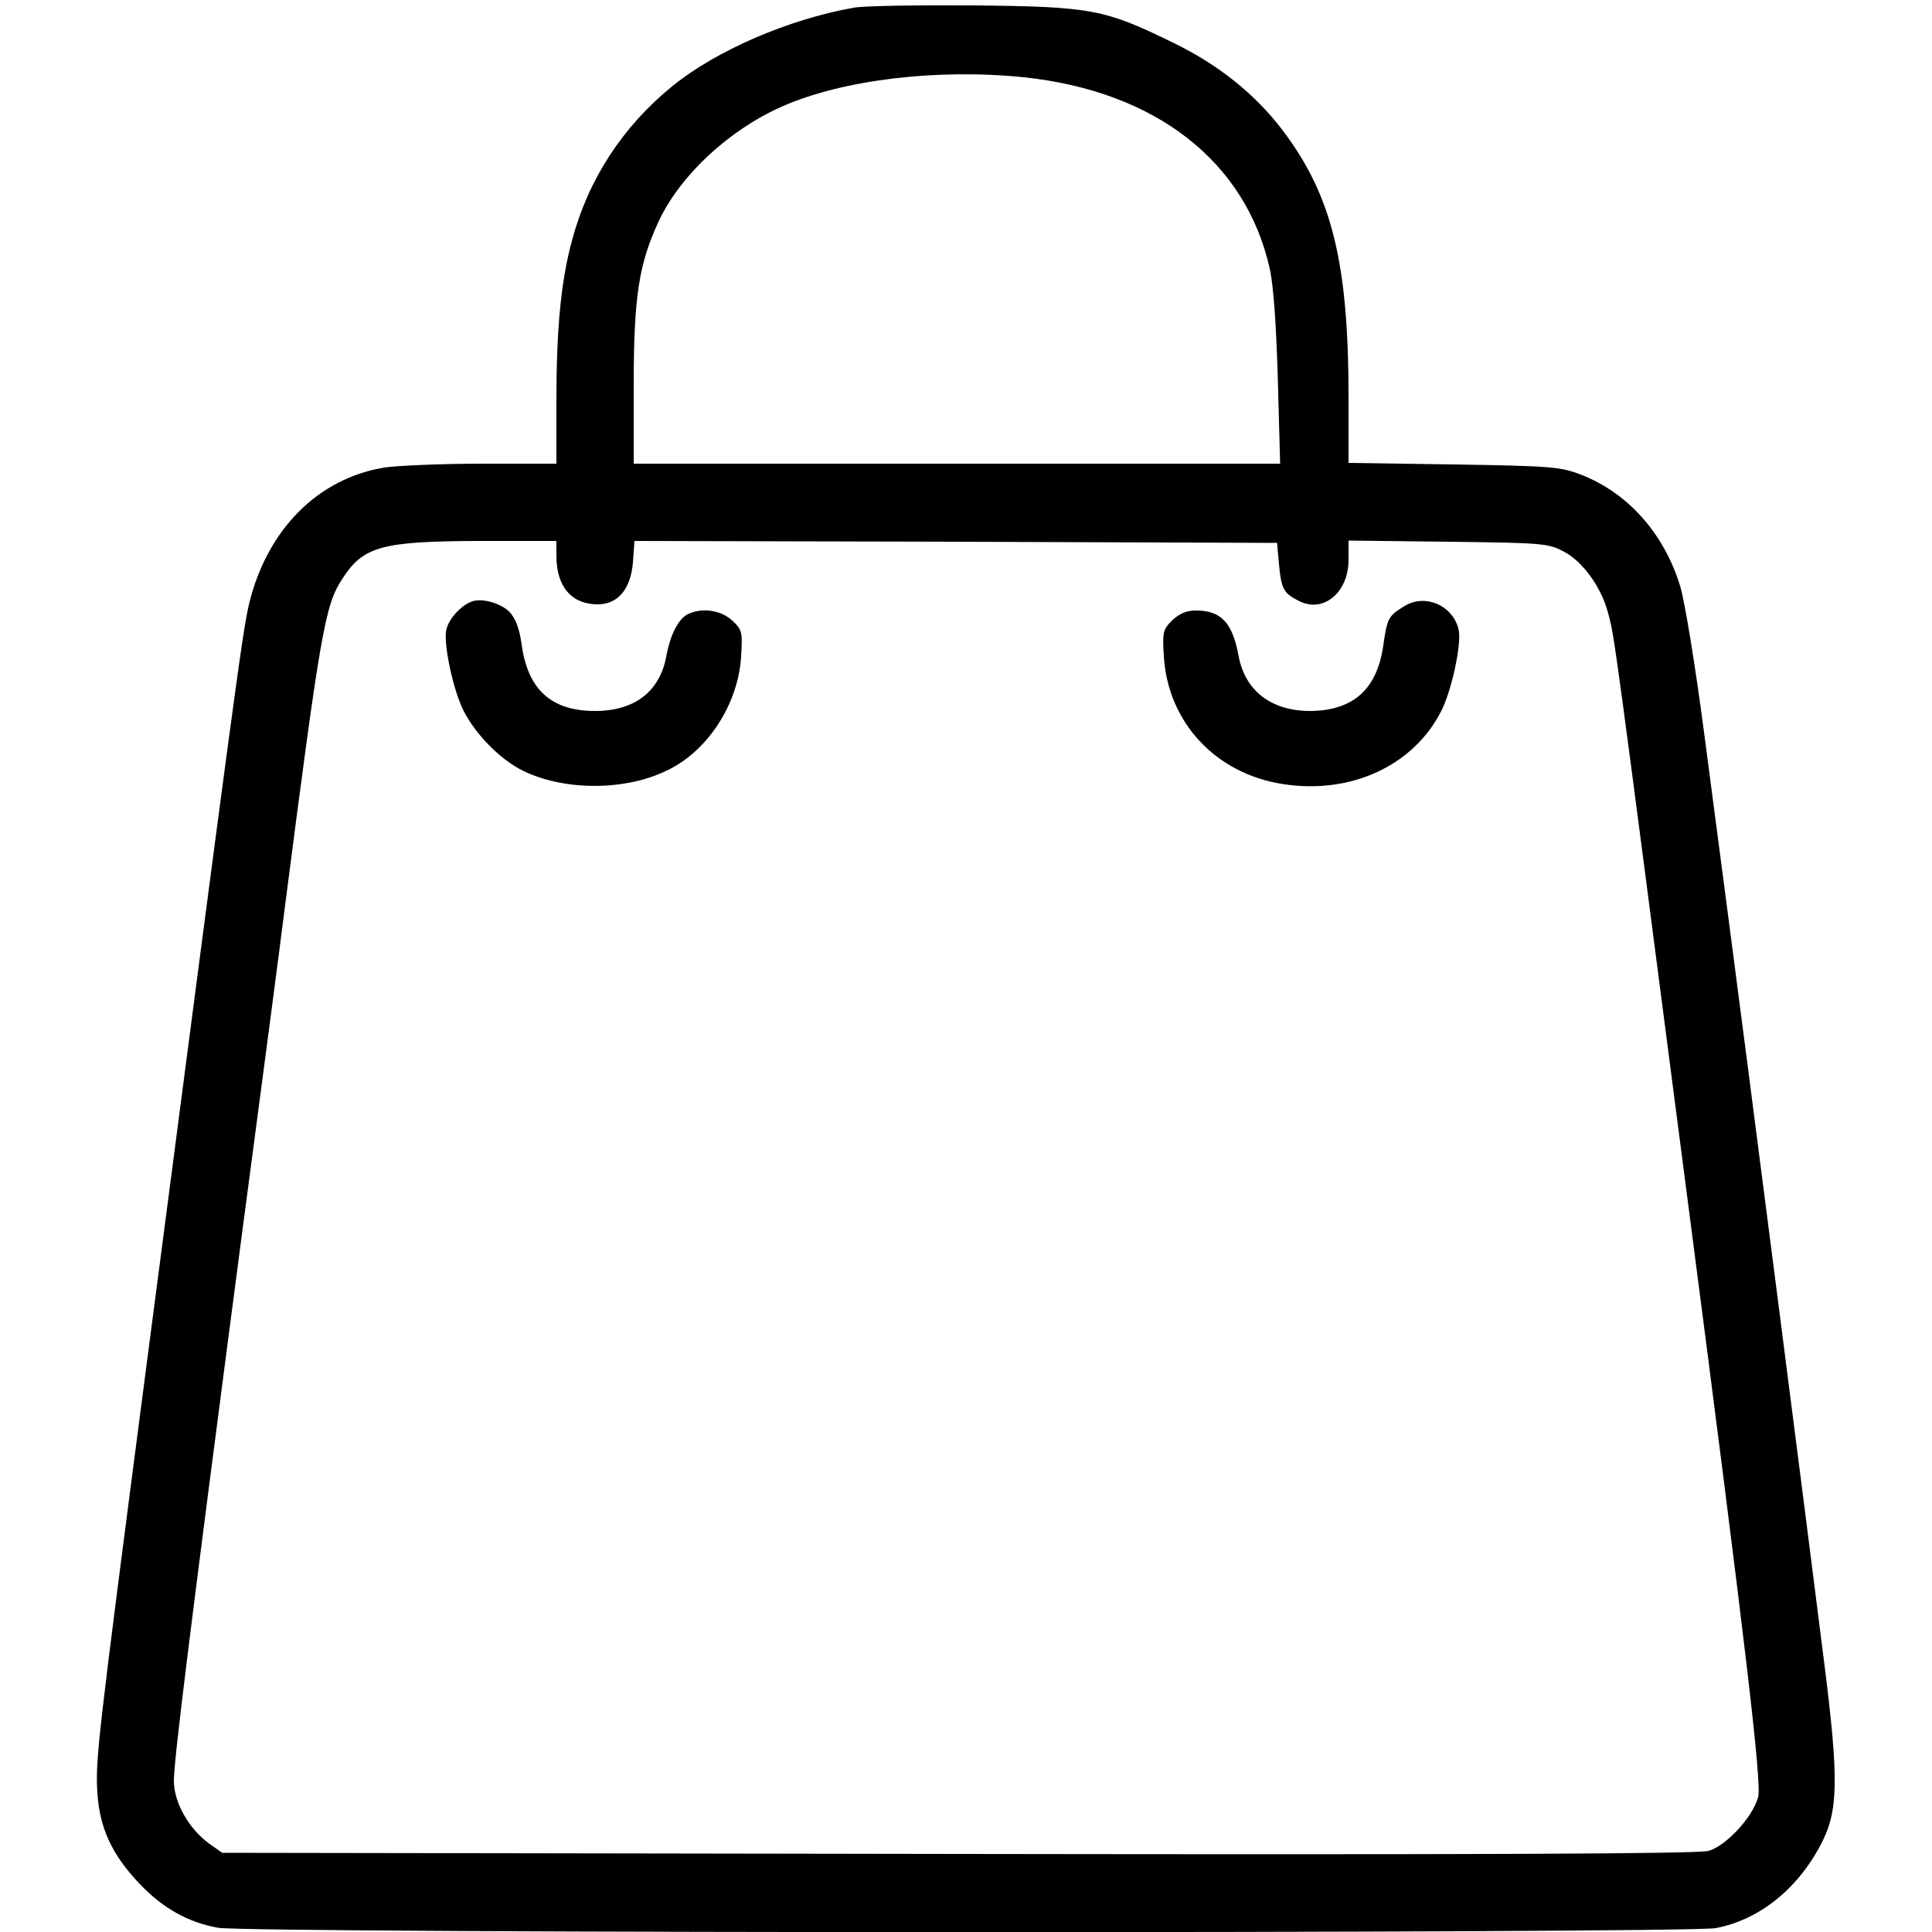 <?xml version="1.0" standalone="no"?>
<!DOCTYPE svg PUBLIC "-//W3C//DTD SVG 20010904//EN"
 "http://www.w3.org/TR/2001/REC-SVG-20010904/DTD/svg10.dtd">
<svg version="1.0" xmlns="http://www.w3.org/2000/svg"
 width="500pt" height="500pt" viewBox="0 0 500 500"
 preserveAspectRatio="xMidYMid meet">

<g transform="translate(0,500) scale(0.1,-0.1)"
fill="#000000" stroke="none">
<path d="M2209 4980 c-169 -30 -356 -111 -469 -203 -128 -104 -217 -240 -259
-397 -29 -105 -41 -229 -41 -417 l0 -163 -192 0 c-106 0 -220 -5 -253 -10
-172 -28 -303 -160 -350 -351 -17 -72 -33 -188 -270 -2004 -124 -951 -128
-988 -123 -1075 6 -91 37 -159 109 -235 60 -63 125 -100 203 -114 80 -15 3800
-15 3876 -1 111 21 210 99 271 214 47 88 49 166 9 481 -38 305 -211 1649 -245
1905 -13 102 -43 325 -65 495 -23 175 -50 340 -62 379 -42 136 -135 240 -255
287 -54 21 -76 23 -330 27 l-273 4 0 171 c0 347 -43 521 -170 689 -71 94 -167
171 -285 228 -176 86 -210 93 -515 96 -146 1 -286 -1 -311 -6z m441 -180 c341
-36 574 -218 636 -495 10 -45 17 -148 21 -287 l6 -218 -837 0 -836 0 0 200 c0
232 13 316 65 428 56 119 181 235 318 296 158 70 403 99 627 76z m-1210 -1239
c0 -79 39 -125 107 -125 52 0 85 39 91 108 l4 56 832 -2 831 -3 5 -55 c6 -65
12 -75 51 -95 63 -33 129 21 129 106 l0 50 258 -3 c246 -3 259 -4 300 -26 48
-25 96 -92 113 -156 18 -66 12 -25 213 -1571 144 -1107 186 -1461 176 -1496
-14 -52 -83 -126 -128 -139 -26 -8 -616 -10 -1942 -8 l-1905 3 -34 24 c-52 38
-91 106 -91 162 0 54 41 385 174 1399 53 399 103 779 111 845 95 736 106 799
151 867 54 84 101 97 352 98 l202 0 0 -39z"/>
<path d="M1220 3443 c-28 -11 -59 -45 -65 -73 -8 -36 18 -157 45 -210 32 -62
95 -126 154 -155 107 -52 264 -52 372 1 106 50 185 173 192 296 4 63 2 69 -23
92 -30 28 -80 34 -116 16 -24 -13 -44 -53 -54 -105 -16 -94 -82 -145 -185
-145 -113 0 -174 55 -190 172 -6 43 -16 68 -32 85 -24 23 -72 36 -98 26z"/>
<path d="M3634 3431 c-41 -25 -44 -31 -54 -101 -16 -114 -78 -169 -189 -170
-102 0 -170 53 -186 145 -16 84 -45 115 -110 115 -25 0 -43 -8 -62 -26 -23
-23 -25 -31 -21 -92 10 -171 134 -304 307 -331 176 -28 339 47 411 189 27 53
53 174 45 210 -14 63 -87 95 -141 61z"/>
</g>
</svg>
